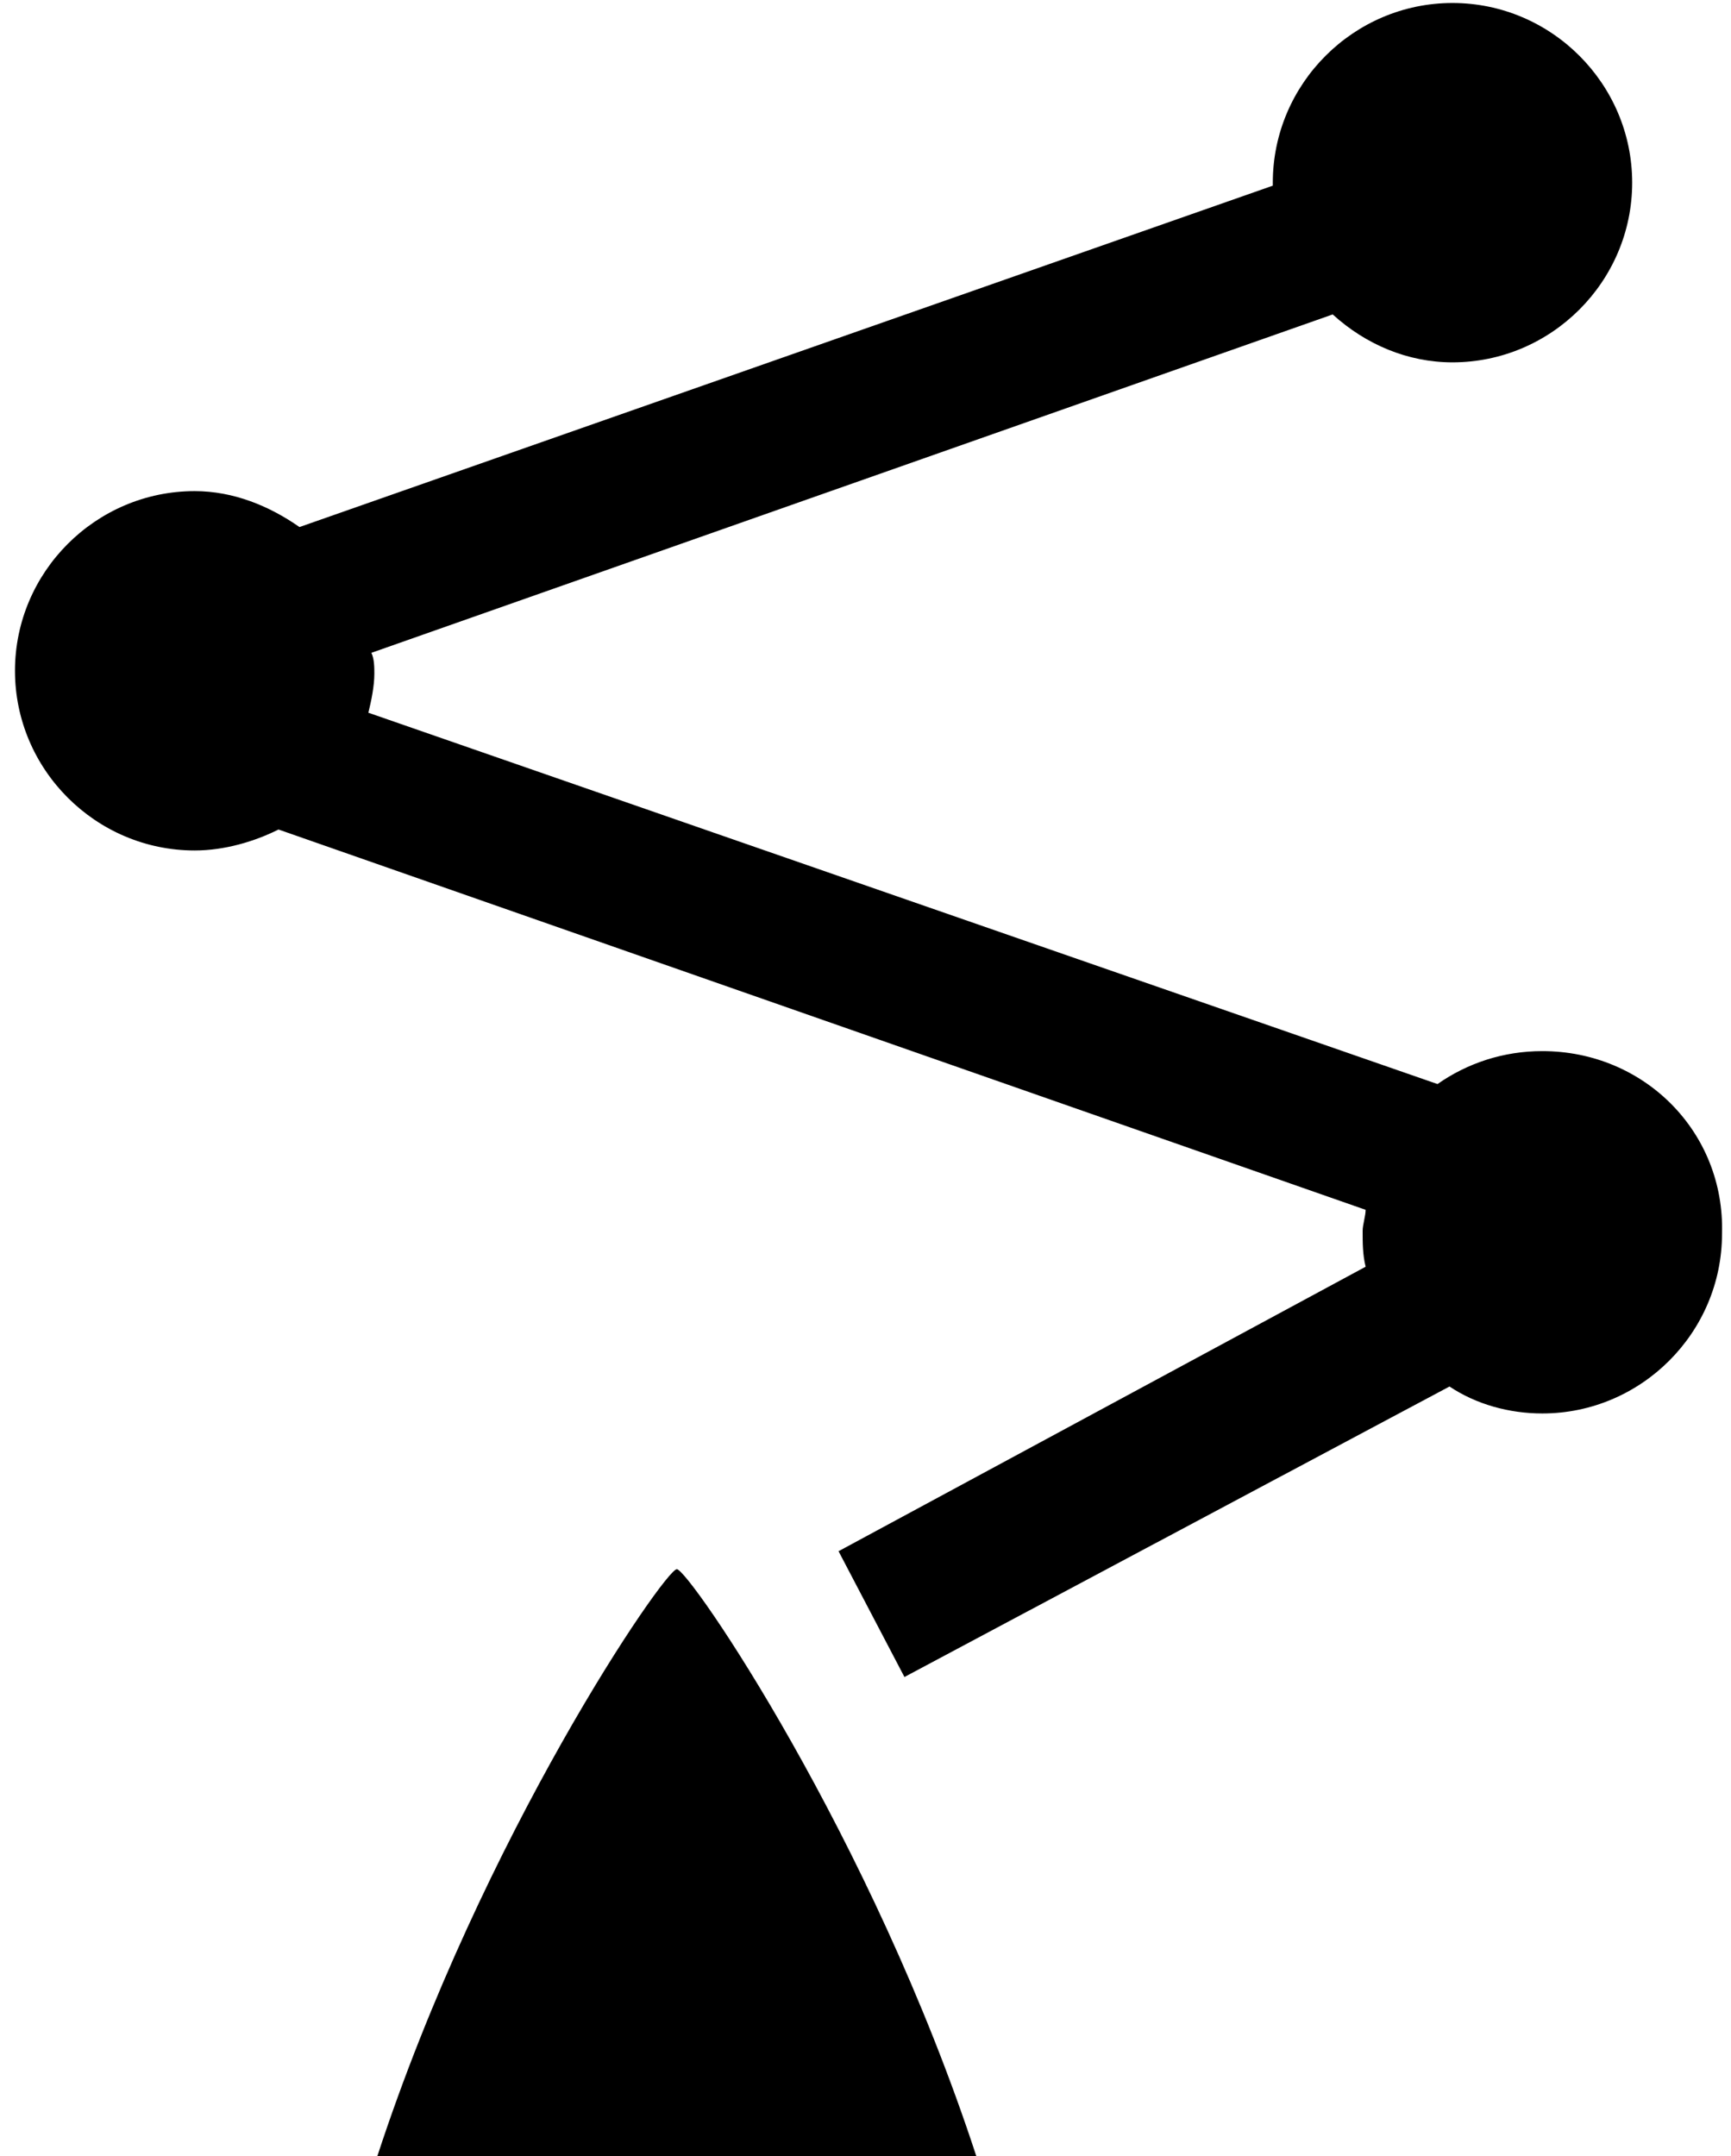 <?xml version="1.0" encoding="utf-8"?>
<!-- Generator: Adobe Illustrator 24.0.2, SVG Export Plug-In . SVG Version: 6.00 Build 0)  -->
<svg version="1.1" id="Layer_1" xmlns="http://www.w3.org/2000/svg" xmlns:xlink="http://www.w3.org/1999/xlink" x="0px" y="0px"
	 width="57.8px" height="72px" viewBox="0 0 57.8 72" enable-background="new 0 0 57.8 72" xml:space="preserve">
<g>
	<path d="M51.5,35.1c-1.3,0-2.5,0.4-3.5,1.1L12.3,23.8c0.1-0.4,0.2-0.9,0.2-1.3c0-0.2,0-0.5-0.1-0.7l32.1-11.3c1.1,1,2.5,1.6,4,1.6
		c3.3,0,6-2.7,6-6s-2.7-6-6-6c-3.3,0-6,2.7-6,6c0,0,0,0.1,0,0.1L10,17.6c-1-0.7-2.2-1.2-3.5-1.2c-3.3,0-6,2.7-6,6s2.7,6,6,6
		c1,0,2-0.3,2.8-0.7l36.3,12.7c0,0.2-0.1,0.5-0.1,0.7c0,0.4,0,0.8,0.1,1.2L28,51.8l2.2,4.2l18.2-9.7c0.9,0.6,2,0.9,3.1,0.9
		c3.3,0,6-2.7,6-6C57.6,37.8,54.9,35.1,51.5,35.1z"/>
	<path d="M32.6,72c-3.5-10.7-9.6-19.6-10-19.6c-0.4,0-6.5,8.9-10,19.6H32.6z"/>
</g>
<g>
</g>
<g>
</g>
<g>
</g>
<g>
</g>
<g>
</g>
</svg>
